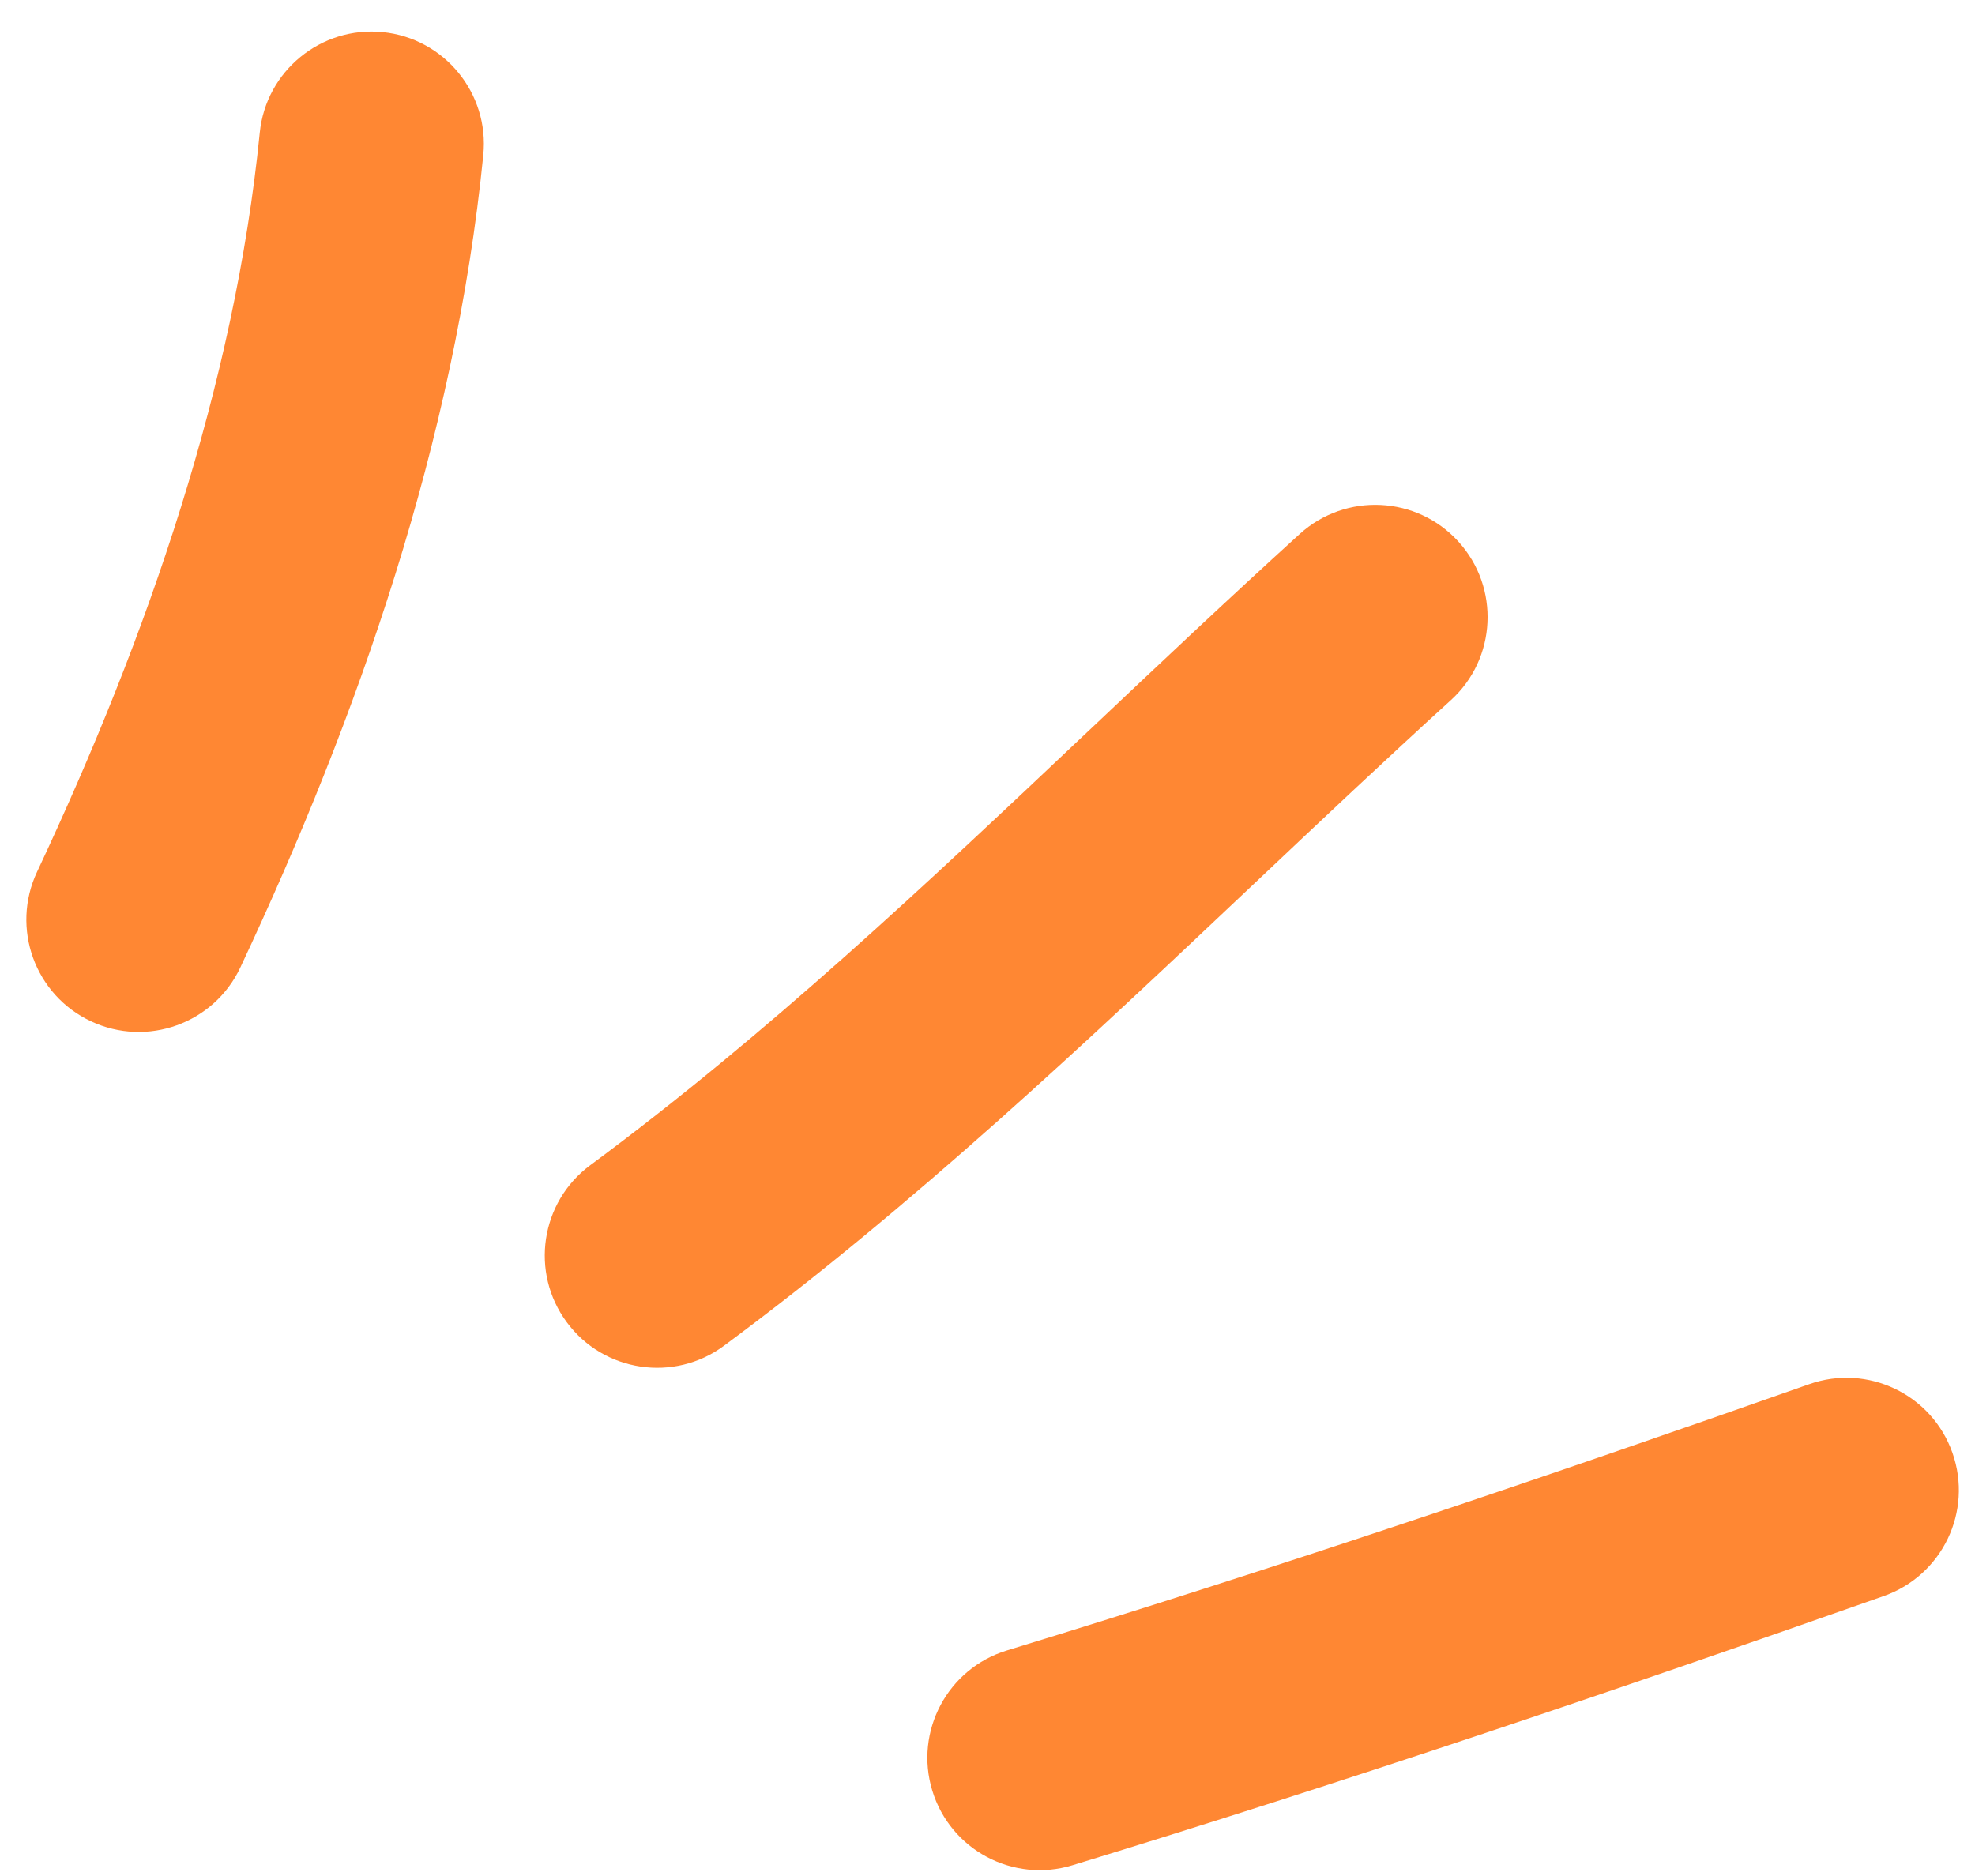 <svg xmlns="http://www.w3.org/2000/svg" width="40" height="38" viewBox="0 0 40 38" fill="none"><path fill-rule="evenodd" clip-rule="evenodd" d="M0.75 17.661C3.01 12.851 4.753 7.778 5.261 2.688C5.386 1.438 6.501 0.526 7.751 0.65C9.001 0.775 9.913 1.89 9.788 3.14C9.211 8.927 7.253 14.52 4.868 19.596C4.334 20.733 2.979 21.221 1.842 20.687C0.704 20.153 0.216 18.798 0.75 17.661ZM29.538 10.971C28.693 10.041 27.254 9.972 26.324 10.816C24.861 12.145 23.457 13.472 22.072 14.781L22.072 14.781L22.071 14.781L22.071 14.781C18.76 17.911 15.563 20.932 11.955 23.602C10.945 24.35 10.732 25.775 11.48 26.784C12.227 27.794 13.652 28.007 14.662 27.26C18.502 24.418 22.012 21.101 25.405 17.895L25.405 17.895L25.405 17.895C26.745 16.629 28.067 15.38 29.383 14.184C30.313 13.34 30.382 11.901 29.538 10.971ZM39.543 29.428C39.126 28.243 37.827 27.62 36.642 28.038C31.237 29.941 25.85 31.763 20.393 33.431C19.191 33.798 18.515 35.07 18.882 36.271C19.249 37.473 20.521 38.149 21.722 37.782C27.263 36.089 32.715 34.244 38.153 32.329C39.338 31.912 39.961 30.613 39.543 29.428Z" fill="#FF8733"/></svg>